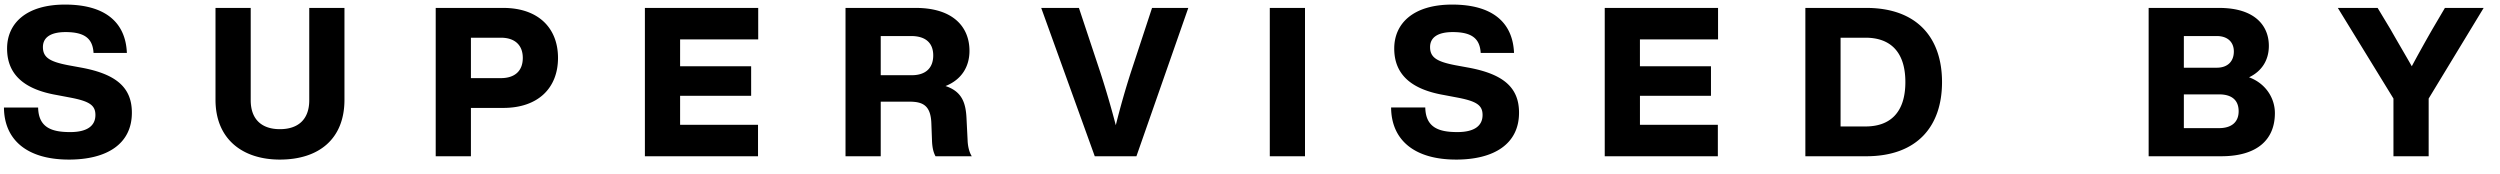 <svg width="144" height="10" fill="none" xmlns="http://www.w3.org/2000/svg"><path d="M3.972 9.192c2.184 0 3.624-.9 3.624-2.7 0-1.452-.9-2.232-2.952-2.604l-.72-.132c-1.056-.204-1.452-.444-1.452-1.044 0-.54.42-.864 1.308-.864 1.14 0 1.56.408 1.608 1.2h1.92C7.236 1.296 6.072.264 3.744.264 1.512.264.408 1.344.408 2.796c0 1.548 1.056 2.364 2.856 2.676l.696.132c1.176.216 1.536.444 1.536 1.02 0 .636-.492.984-1.452.984-1.056 0-1.824-.252-1.848-1.416H.228c.012 1.848 1.308 3 3.744 3Zm12.149 0c2.232 0 3.72-1.176 3.72-3.444V.456h-2.028v5.316c0 1.116-.648 1.668-1.692 1.668-1.032 0-1.68-.552-1.68-1.668V.456h-2.028v5.292c0 2.268 1.56 3.444 3.708 3.444ZM28.985.456h-3.888V9h2.028V6.216h1.86c2.016 0 3.156-1.152 3.156-2.88s-1.14-2.88-3.156-2.88ZM28.853 4.5h-1.728V2.172h1.728c.78 0 1.26.408 1.26 1.164 0 .768-.48 1.164-1.26 1.164Zm14.82-2.232V.456h-6.527V9h6.516V7.188h-4.488V5.52h4.092V3.816h-4.092V2.268h4.5Zm12.061 5.808-.06-1.2c-.036-.9-.228-1.596-1.212-1.92.936-.372 1.38-1.128 1.38-2.028 0-1.38-.948-2.472-3.096-2.472h-4.044V9h2.028V5.856h1.656c.768 0 1.224.216 1.26 1.248l.036.96c.012.396.072.696.204.936h2.088c-.144-.228-.228-.564-.24-.924ZM50.73 4.332V2.076h1.752c.816 0 1.272.384 1.272 1.116 0 .744-.456 1.14-1.236 1.14H50.73ZM66.358.456l-1.236 3.756c-.288.9-.588 1.932-.852 3a55.483 55.483 0 0 0-.876-3L62.146.456h-2.172L63.058 9h2.4L68.446.456h-2.088ZM73.14 9h2.028V.456H73.14V9Zm10.732.192c2.184 0 3.624-.9 3.624-2.7 0-1.452-.9-2.232-2.952-2.604l-.72-.132c-1.056-.204-1.452-.444-1.452-1.044 0-.54.42-.864 1.308-.864 1.14 0 1.56.408 1.608 1.2h1.92C87.136 1.296 85.972.264 83.644.264c-2.232 0-3.336 1.08-3.336 2.532 0 1.548 1.056 2.364 2.856 2.676l.696.132c1.176.216 1.536.444 1.536 1.02 0 .636-.492.984-1.452.984-1.056 0-1.824-.252-1.848-1.416h-1.968c.012 1.848 1.308 3 3.744 3ZM98.96 2.268V.456h-6.527V9h6.515V7.188h-4.487V5.52h4.091V3.816H94.46V2.268h4.5Zm8.533-1.812h-3.504V9h3.504c2.928 0 4.368-1.716 4.368-4.272s-1.44-4.272-4.368-4.272Zm-.036 6.828h-1.44V2.172h1.44c1.392 0 2.292.78 2.292 2.556s-.9 2.556-2.292 2.556Zm22.089-2.832c.708-.336 1.14-.96 1.14-1.812 0-1.116-.756-2.184-2.868-2.184h-4.056V9h4.176c2.124 0 3.096-.996 3.096-2.484 0-.852-.516-1.704-1.488-2.064Zm-1.86-2.376c.636 0 .984.36.984.888 0 .564-.348.936-.984.936h-1.896V2.076h1.896Zm.132 5.304h-2.028V5.436h2.028c.708 0 1.128.312 1.128.972 0 .624-.408.972-1.128.972ZM140.827.456l-.72 1.224a89.892 89.892 0 0 0-1.188 2.136c-.396-.696-.816-1.404-1.224-2.124l-.744-1.236h-2.292l3.204 5.22V9h2.028V5.676l3.168-5.22h-2.232Z" fill="#000"/></svg>